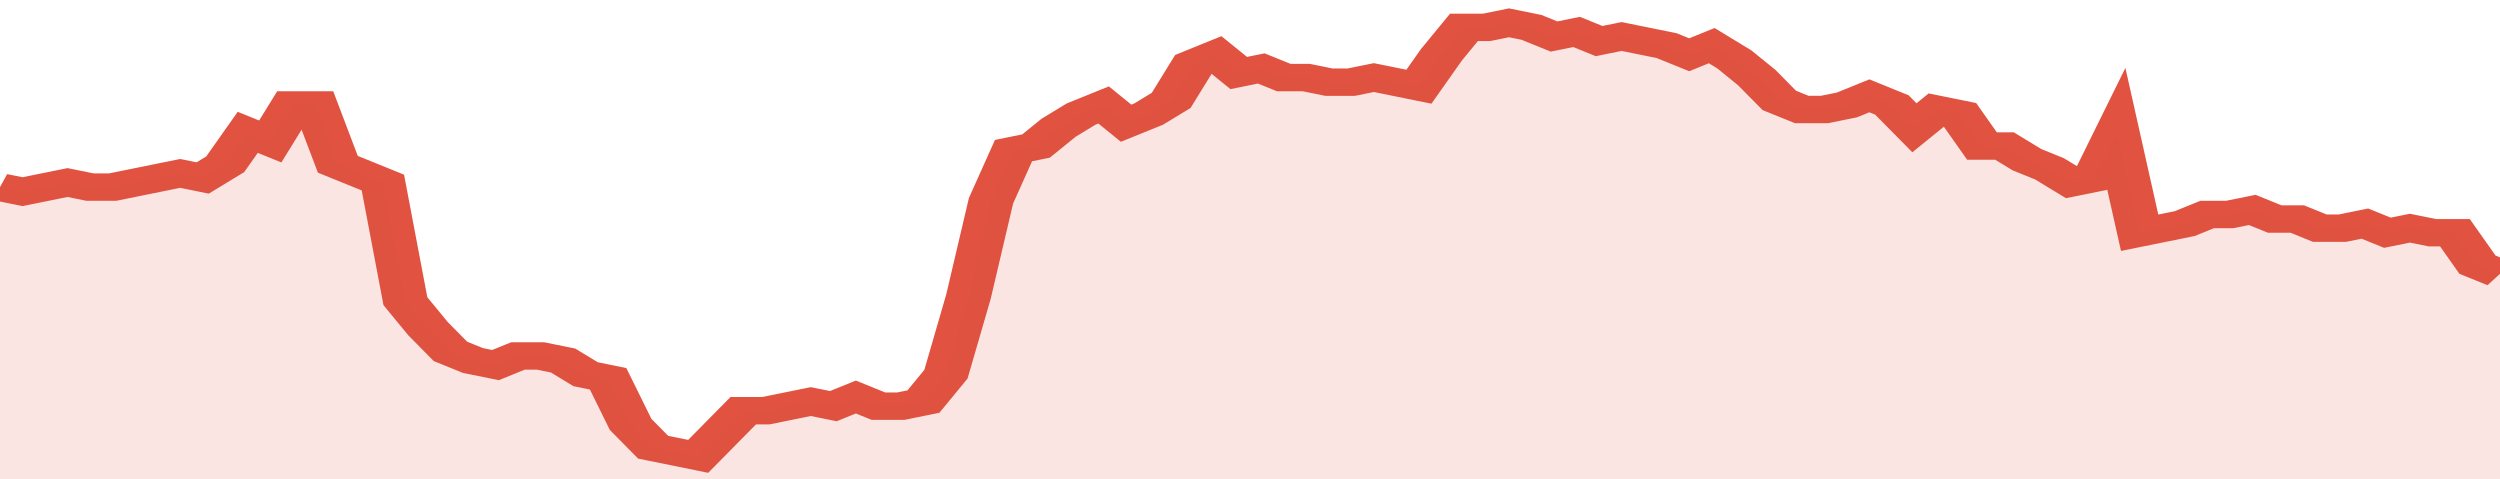 <svg xmlns="http://www.w3.org/2000/svg" viewBox="0 0 333 105" width="120" height="23" preserveAspectRatio="none">
				 <polyline fill="none" stroke="#E15241" stroke-width="6" points="0, 41 3, 42 6, 41 9, 40 12, 41 15, 41 18, 40 21, 39 24, 38 27, 39 30, 36 33, 29 36, 31 39, 23 42, 23 45, 36 48, 38 51, 40 54, 66 57, 72 60, 77 63, 79 66, 80 69, 78 72, 78 75, 79 78, 82 81, 83 84, 93 87, 98 90, 99 93, 100 96, 95 99, 90 102, 90 105, 89 108, 88 111, 89 114, 87 117, 89 120, 89 123, 88 126, 82 129, 65 132, 44 135, 33 138, 32 141, 28 144, 25 147, 23 150, 27 153, 25 156, 22 159, 14 162, 12 165, 16 168, 15 171, 17 174, 17 177, 18 180, 18 183, 17 186, 18 189, 19 192, 12 195, 6 198, 6 201, 5 204, 6 207, 8 210, 7 213, 9 216, 8 219, 9 222, 10 225, 12 228, 10 231, 13 234, 17 237, 22 240, 24 243, 24 246, 23 249, 21 252, 23 255, 28 258, 24 261, 25 264, 32 267, 32 270, 35 273, 37 276, 40 279, 39 282, 29 285, 51 288, 50 291, 49 294, 47 297, 47 300, 46 303, 48 306, 48 309, 50 312, 50 315, 49 318, 51 321, 50 324, 51 327, 51 330, 58 333, 60 333, 60 "> </polyline>
				 <polygon fill="#E15241" opacity="0.15" points="0, 105 0, 41 3, 42 6, 41 9, 40 12, 41 15, 41 18, 40 21, 39 24, 38 27, 39 30, 36 33, 29 36, 31 39, 23 42, 23 45, 36 48, 38 51, 40 54, 66 57, 72 60, 77 63, 79 66, 80 69, 78 72, 78 75, 79 78, 82 81, 83 84, 93 87, 98 90, 99 93, 100 96, 95 99, 90 102, 90 105, 89 108, 88 111, 89 114, 87 117, 89 120, 89 123, 88 126, 82 129, 65 132, 44 135, 33 138, 32 141, 28 144, 25 147, 23 150, 27 153, 25 156, 22 159, 14 162, 12 165, 16 168, 15 171, 17 174, 17 177, 18 180, 18 183, 17 186, 18 189, 19 192, 12 195, 6 198, 6 201, 5 204, 6 207, 8 210, 7 213, 9 216, 8 219, 9 222, 10 225, 12 228, 10 231, 13 234, 17 237, 22 240, 24 243, 24 246, 23 249, 21 252, 23 255, 28 258, 24 261, 25 264, 32 267, 32 270, 35 273, 37 276, 40 279, 39 282, 29 285, 51 288, 50 291, 49 294, 47 297, 47 300, 46 303, 48 306, 48 309, 50 312, 50 315, 49 318, 51 321, 50 324, 51 327, 51 330, 58 333, 60 333, 105 "></polygon>
			</svg>
